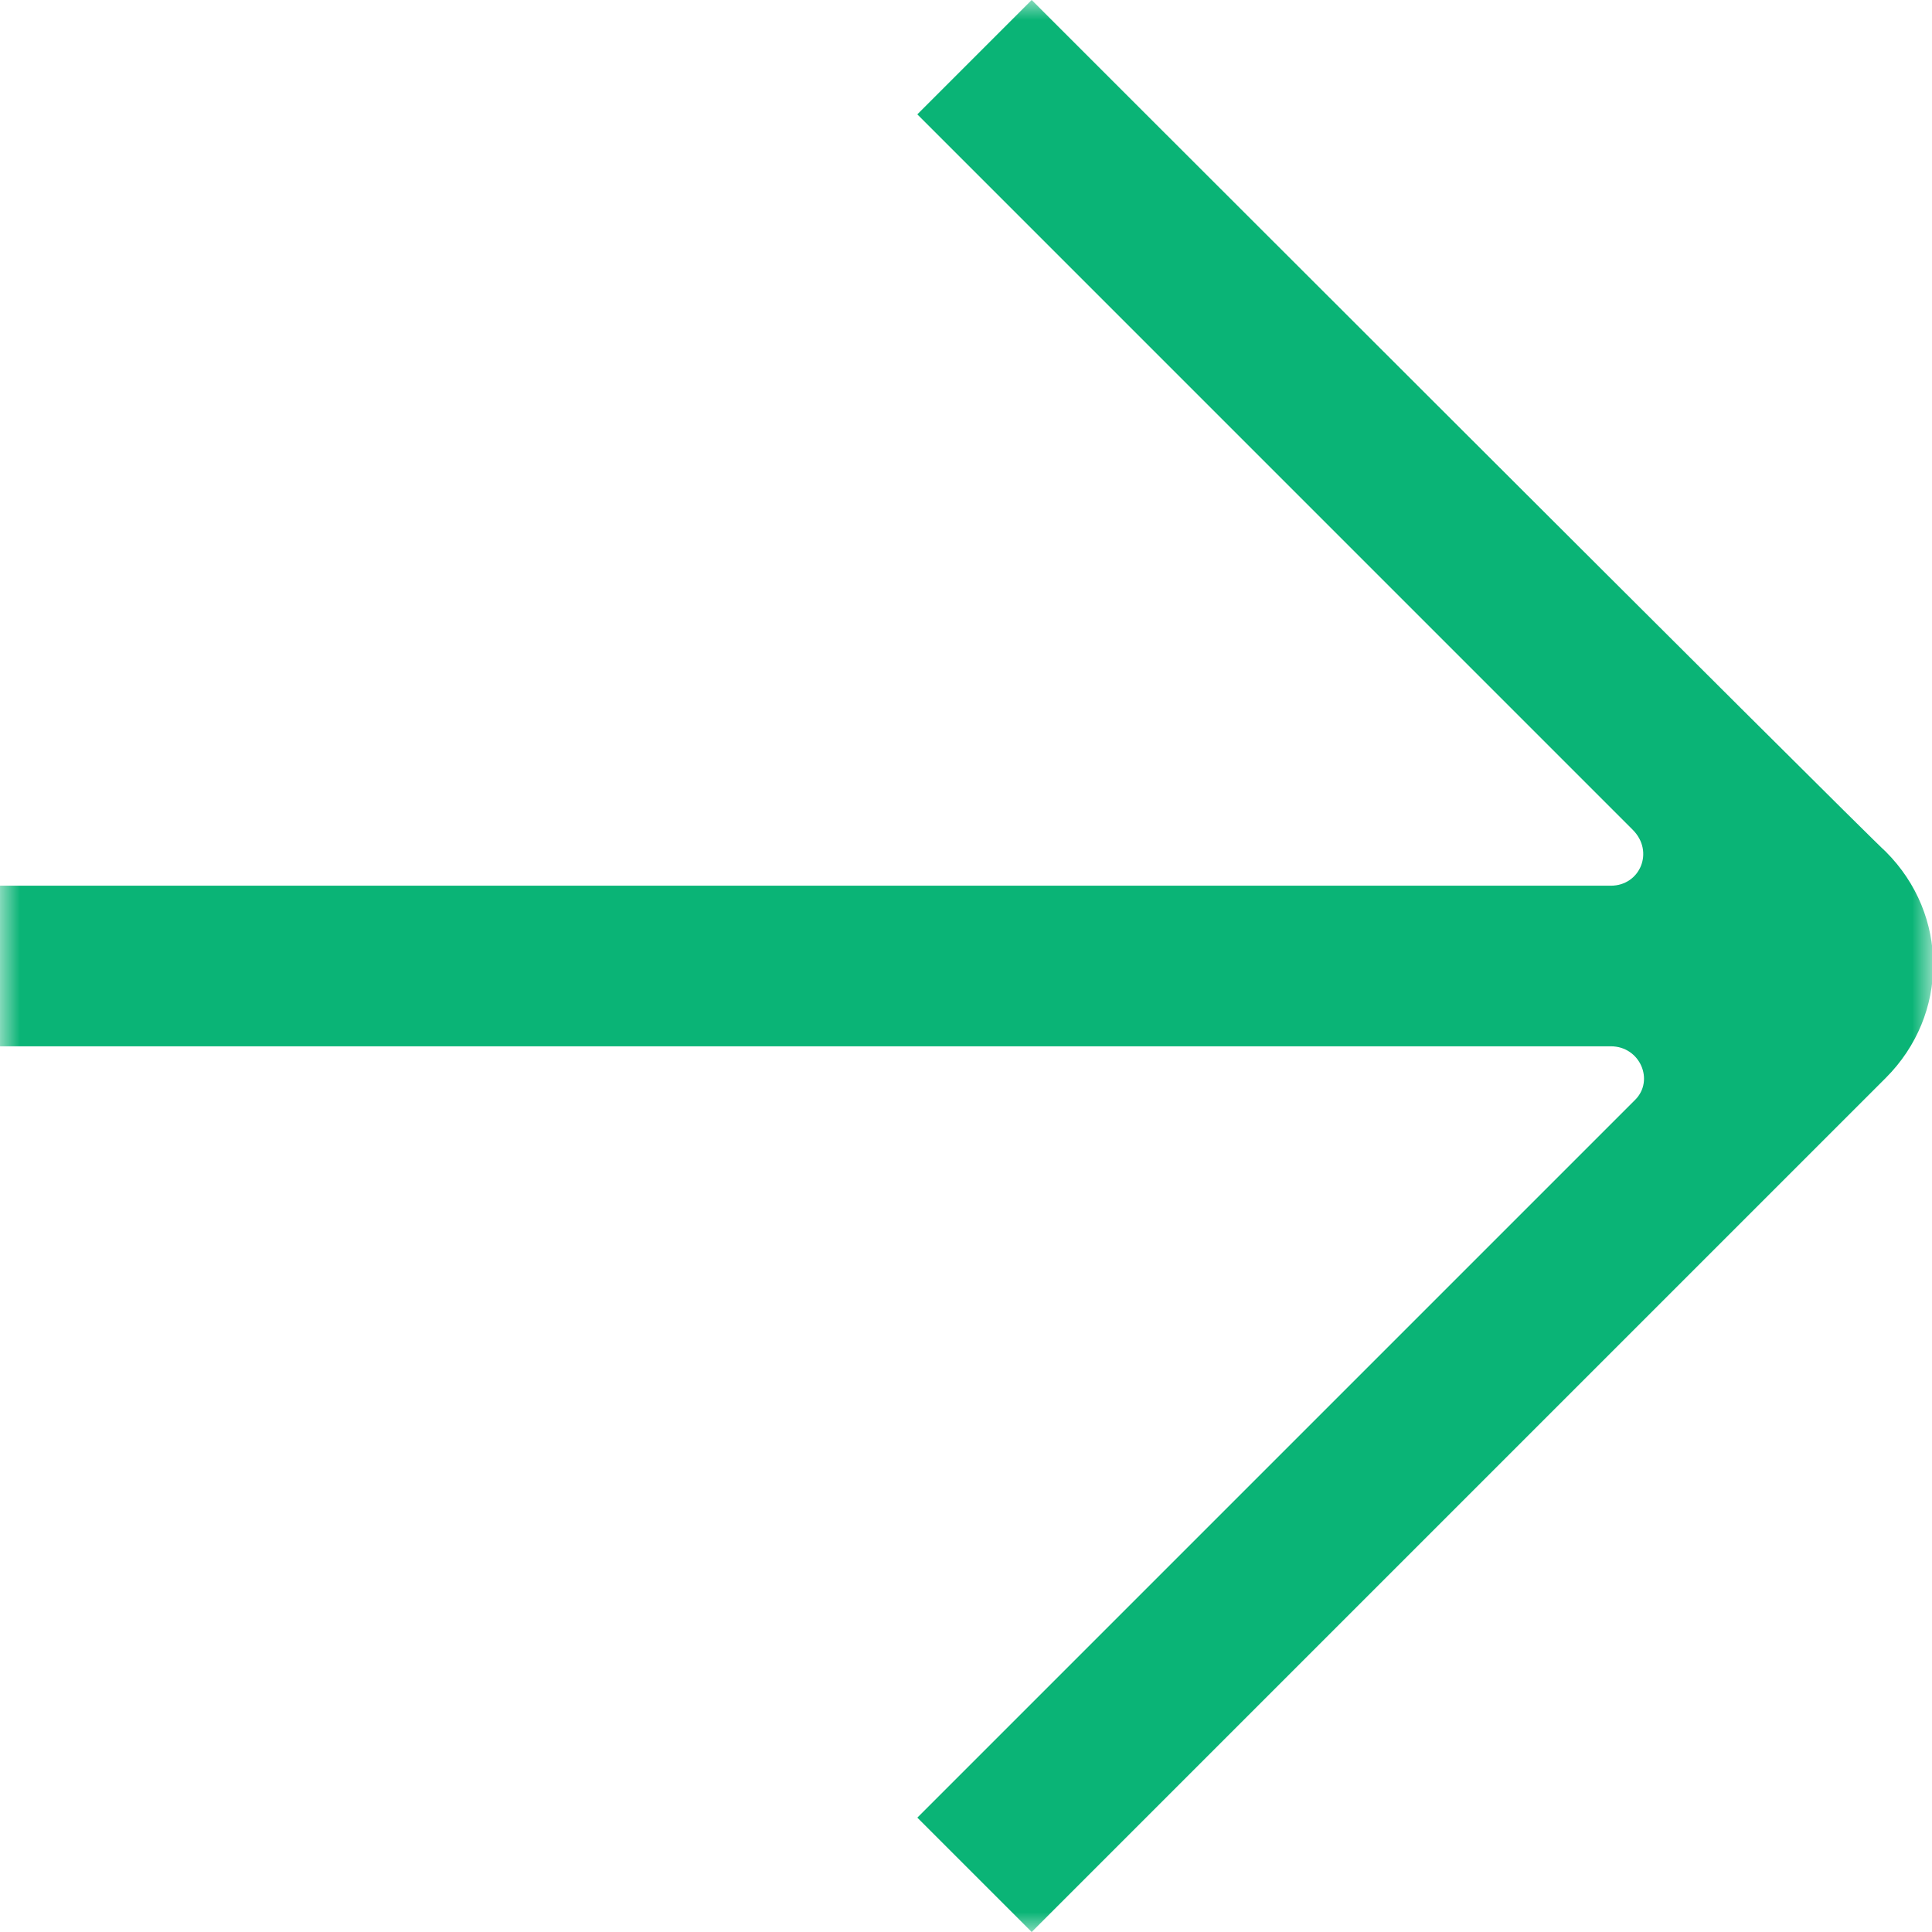 <?xml version="1.0" encoding="UTF-8"?> <svg xmlns="http://www.w3.org/2000/svg" width="48" height="48" viewBox="0 0 48 48" fill="none"><g clip-path="url(#clip0_967_33562)"><mask id="mask0_967_33562" style="mask-type:luminance" maskUnits="userSpaceOnUse" x="0" y="0" width="48" height="48"><path d="M2.09815e-06 48L0 0L48 -2.09815e-06L48 48L2.09815e-06 48Z" fill="white"></path></mask><g mask="url(#mask0_967_33562)"><path d="M25.632 48L22.791 45.159L40.625 27.325C41.108 26.841 40.746 25.995 40.02 25.995H1.74409e-07L0 22.005H40.02C40.746 22.005 41.108 21.159 40.564 20.615L22.791 2.841L25.632 0C25.632 0 46.368 20.735 46.851 21.159C48.423 22.73 48.423 25.209 46.851 26.781C46.368 27.265 25.632 48 25.632 48Z" fill="#0AB476"></path></g></g><defs><clipPath id="clip0_967_33562"><rect width="48" height="48" fill="white"></rect></clipPath></defs></svg> 